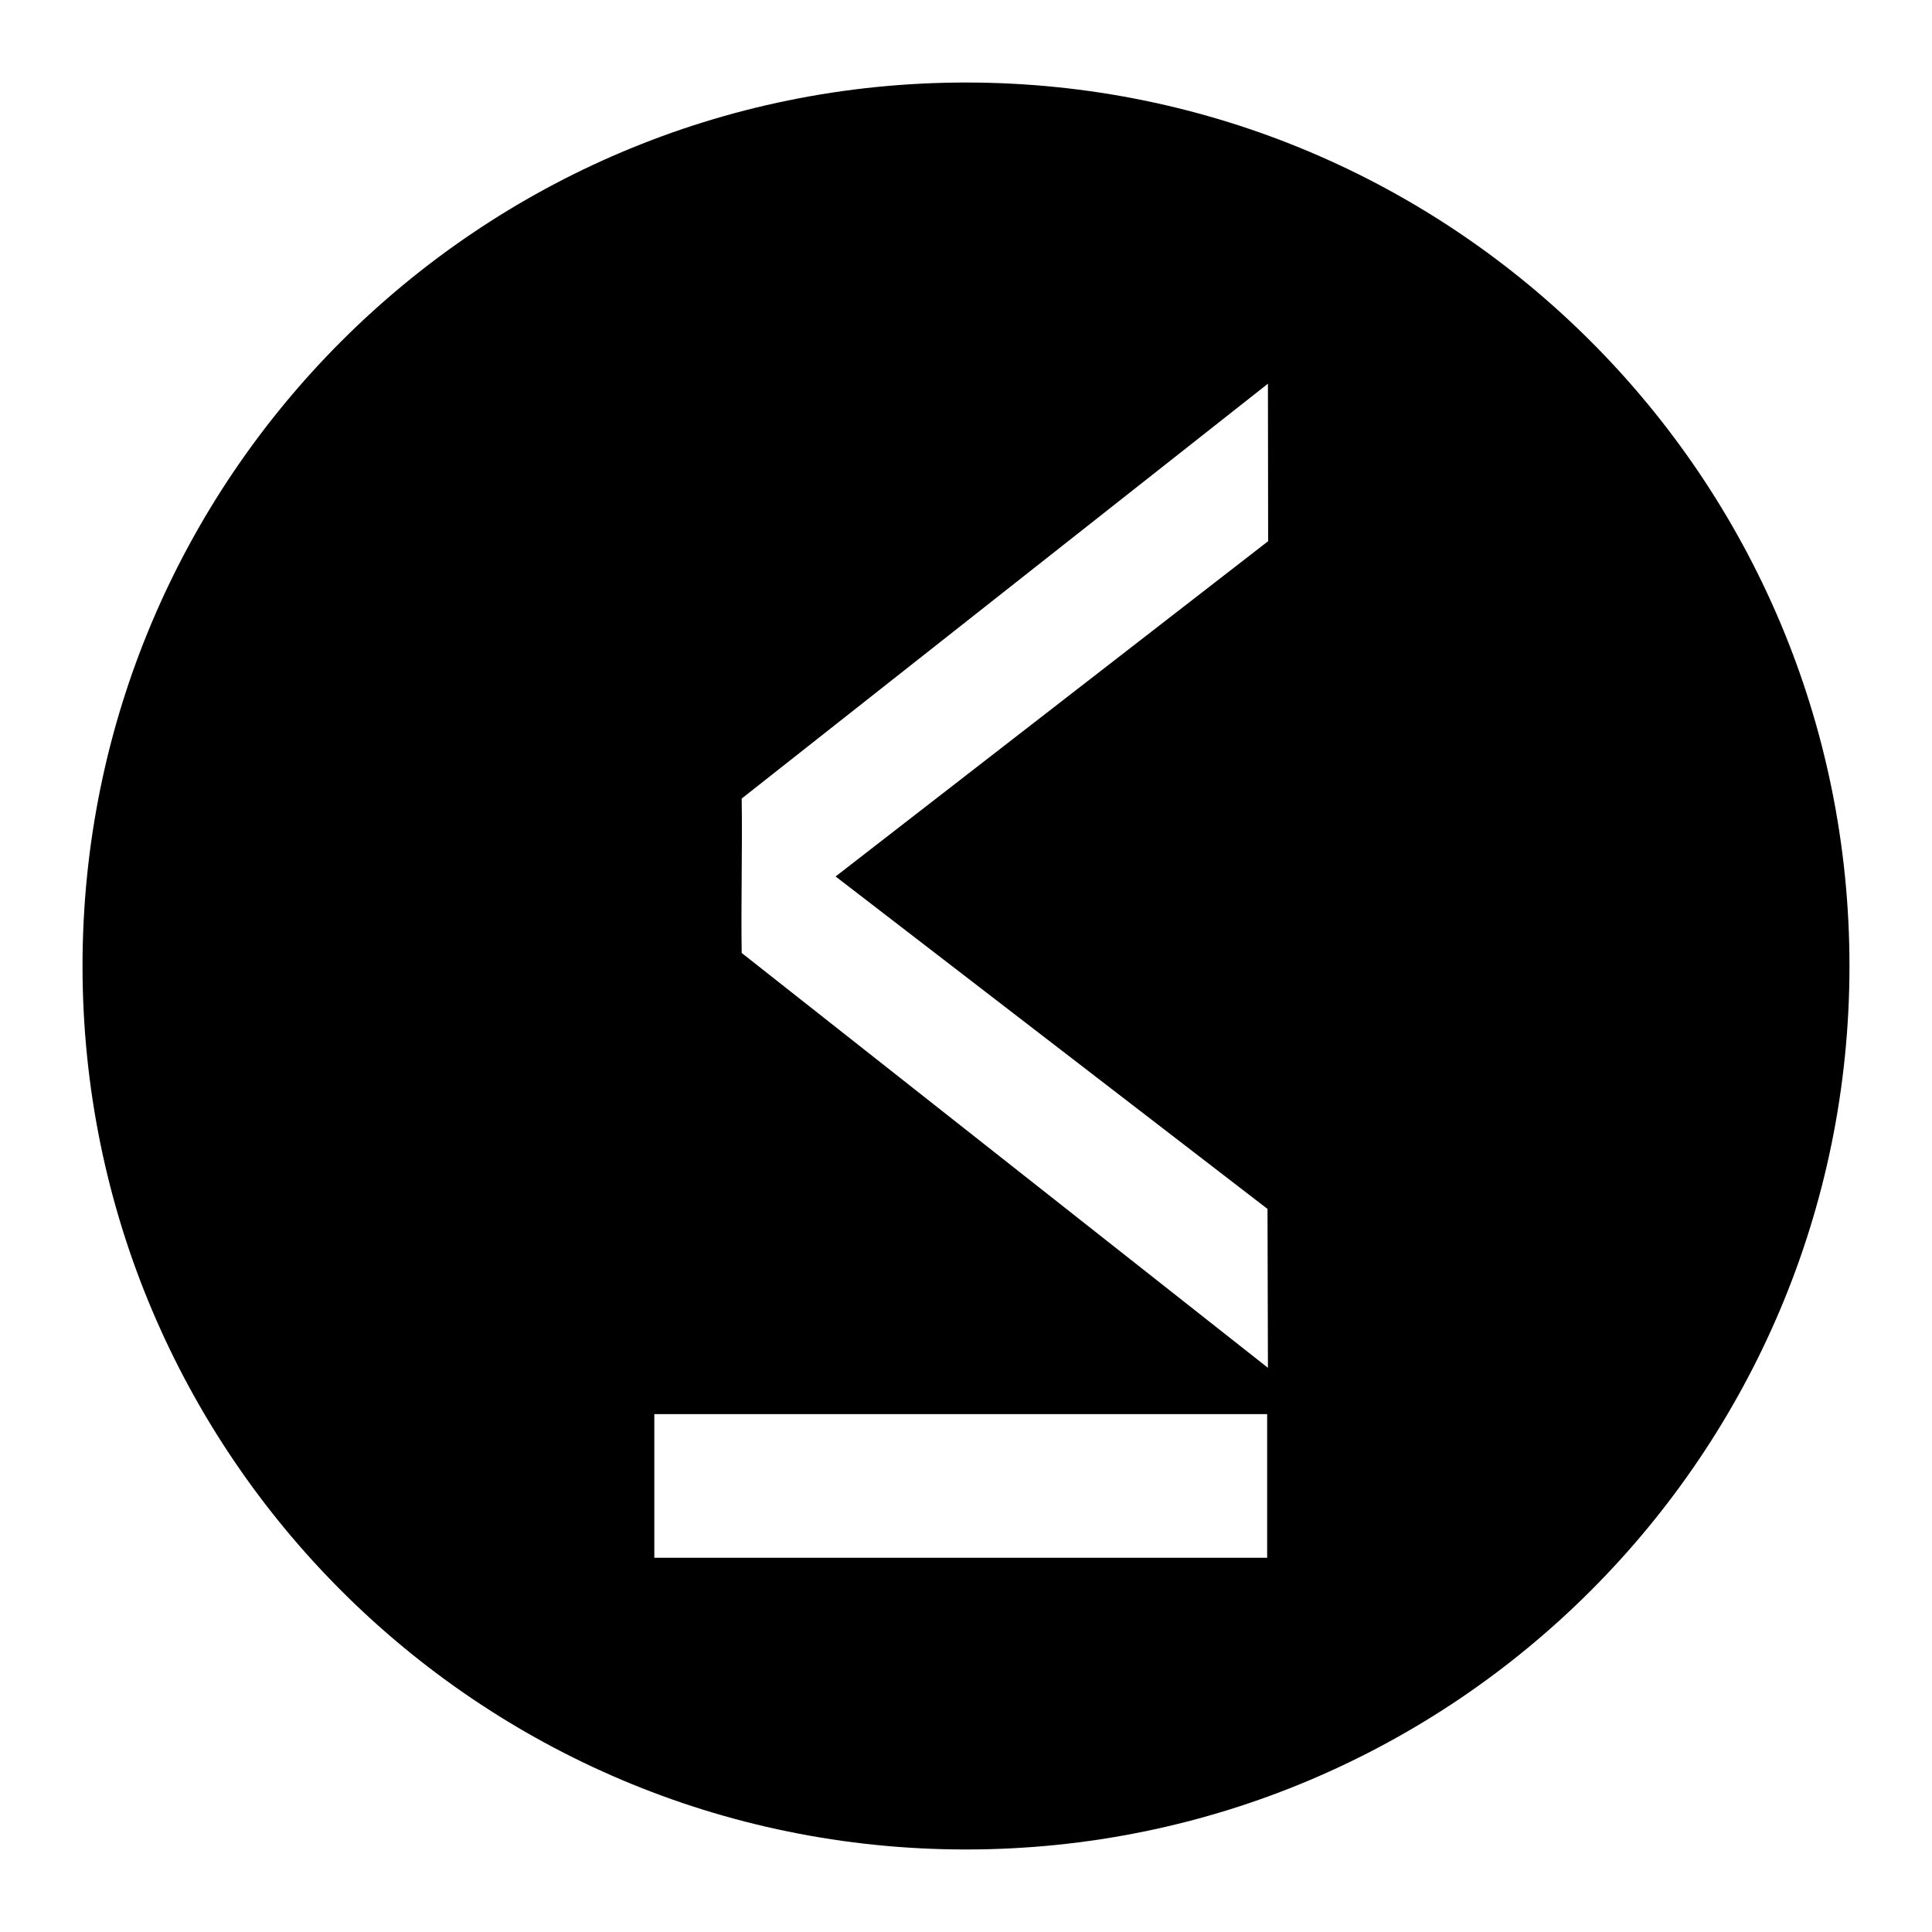 <?xml version="1.0" encoding="UTF-8"?>
<!-- Uploaded to: SVG Repo, www.svgrepo.com, Generator: SVG Repo Mixer Tools -->
<svg fill="#000000" width="800px" height="800px" version="1.1" viewBox="144 144 512 512" xmlns="http://www.w3.org/2000/svg">
 <path d="m317.4 556.82h162.41v-38.066h-162.41zm162.67-269.4-0.055-41.734-139.46 109.94c0.199 12.98-0.199 27.938 0 40.918l139.46 109.94-0.113-42.109-114.46-88.102zm154.06 112.58c0 129.31-104.82 234.13-234.13 234.13s-234.13-104.82-234.13-234.13 104.82-234.13 234.13-234.13 234.13 104.82 234.13 234.13z"/>
</svg>